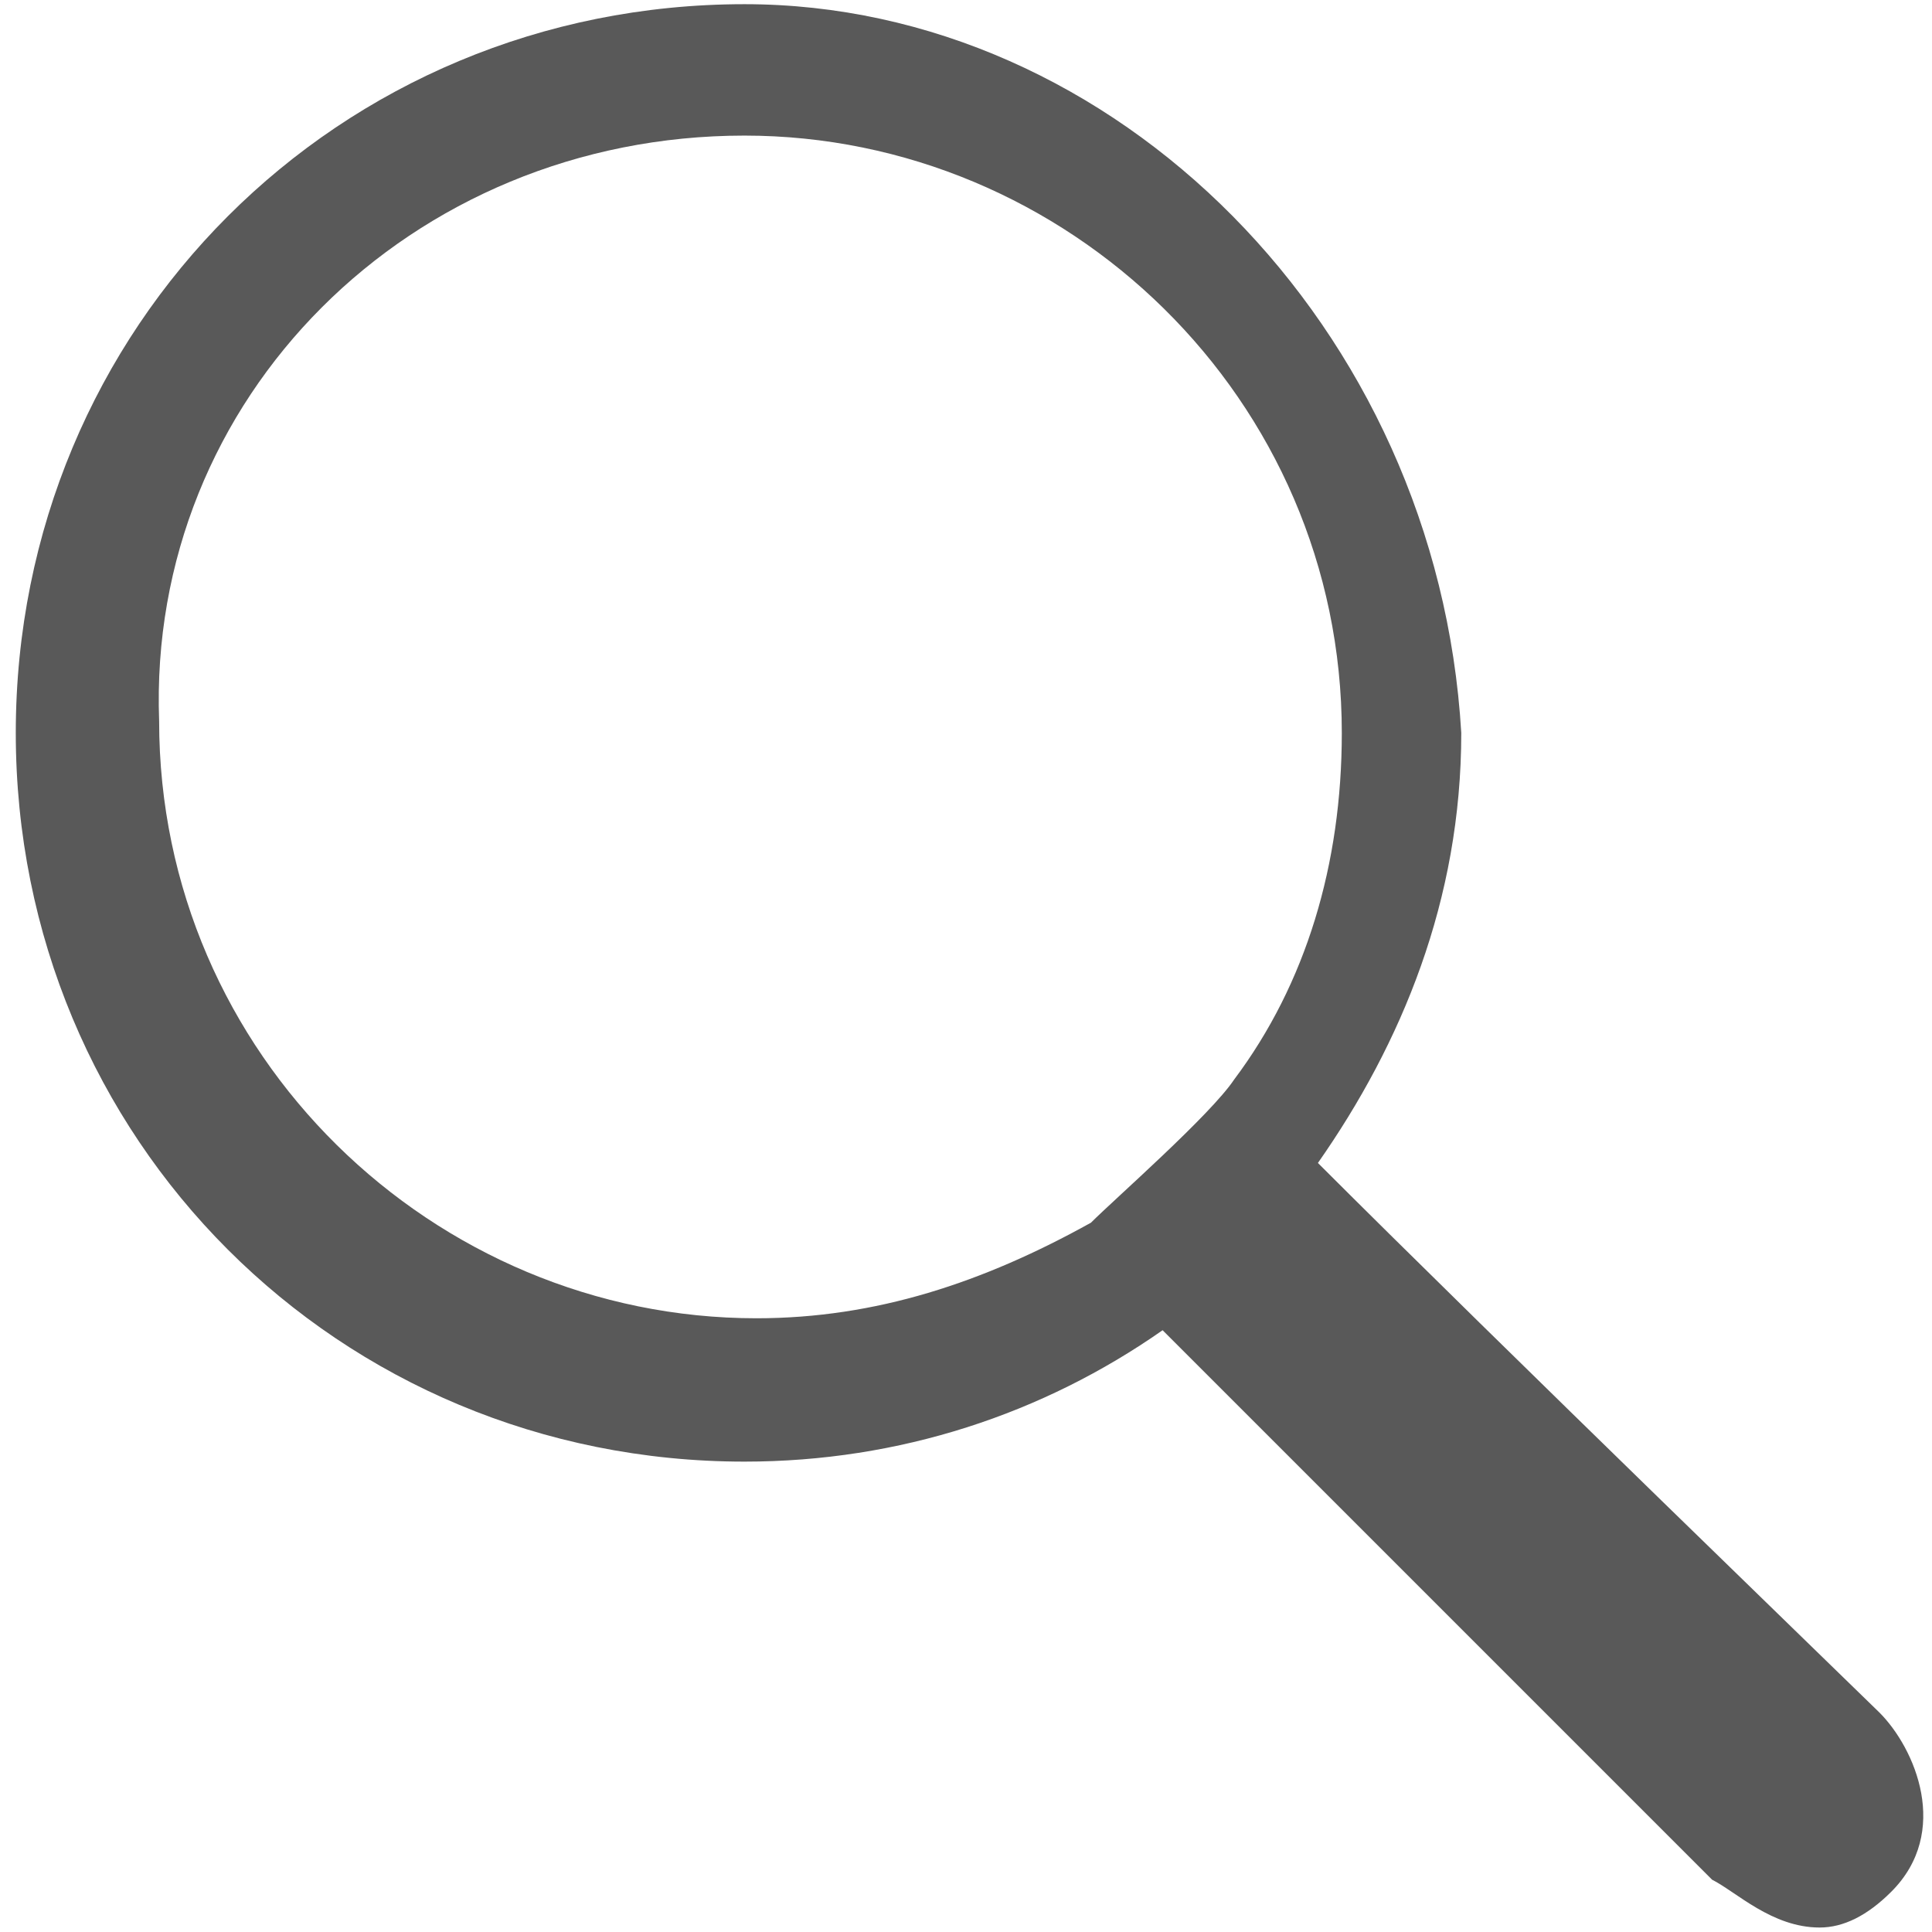 <?xml version="1.0" encoding="UTF-8" standalone="no"?>
<!DOCTYPE svg PUBLIC "-//W3C//DTD SVG 1.1//EN" "http://www.w3.org/Graphics/SVG/1.1/DTD/svg11.dtd">
<svg width="100%" height="100%" viewBox="0 0 18 18" version="1.1" xmlns="http://www.w3.org/2000/svg" xmlns:xlink="http://www.w3.org/1999/xlink" xml:space="preserve" xmlns:serif="http://www.serif.com/" style="fill-rule:evenodd;clip-rule:evenodd;stroke-linejoin:round;stroke-miterlimit:2;">
    <g id="content" transform="matrix(1.113,0,0,1.113,-0.966,-1.074)">
        <g id="SP_Magnification_Lg_N.png">
            <path d="M7.1,2.1C9.8,2.1 12.1,4.3 12.1,7.1C12.1,8.2 11.8,9.2 11.2,10C11,10.3 10.2,11 10,11.2C9.1,11.7 8.2,12 7.2,12C4.5,12 2.2,9.8 2.2,7C2.1,4.3 4.3,2.1 7.1,2.1ZM7.1,1C3.7,1 1,3.7 1,7.1C1,10.5 3.7,13.2 7.1,13.2C8.4,13.2 9.6,12.8 10.6,12.1L15.2,16.7C15.4,16.8 15.7,17.1 16.1,17.1C16.3,17.1 16.5,17 16.7,16.8C17.2,16.3 16.9,15.6 16.6,15.3C16.5,15.2 13.4,12.2 11.9,10.7C12.6,9.7 13.1,8.5 13.1,7.1C12.9,3.7 10.2,1 7.1,1Z" style="fill:rgb(89,89,89);fill-rule:nonzero;"/>
        </g>
    </g>
</svg>
